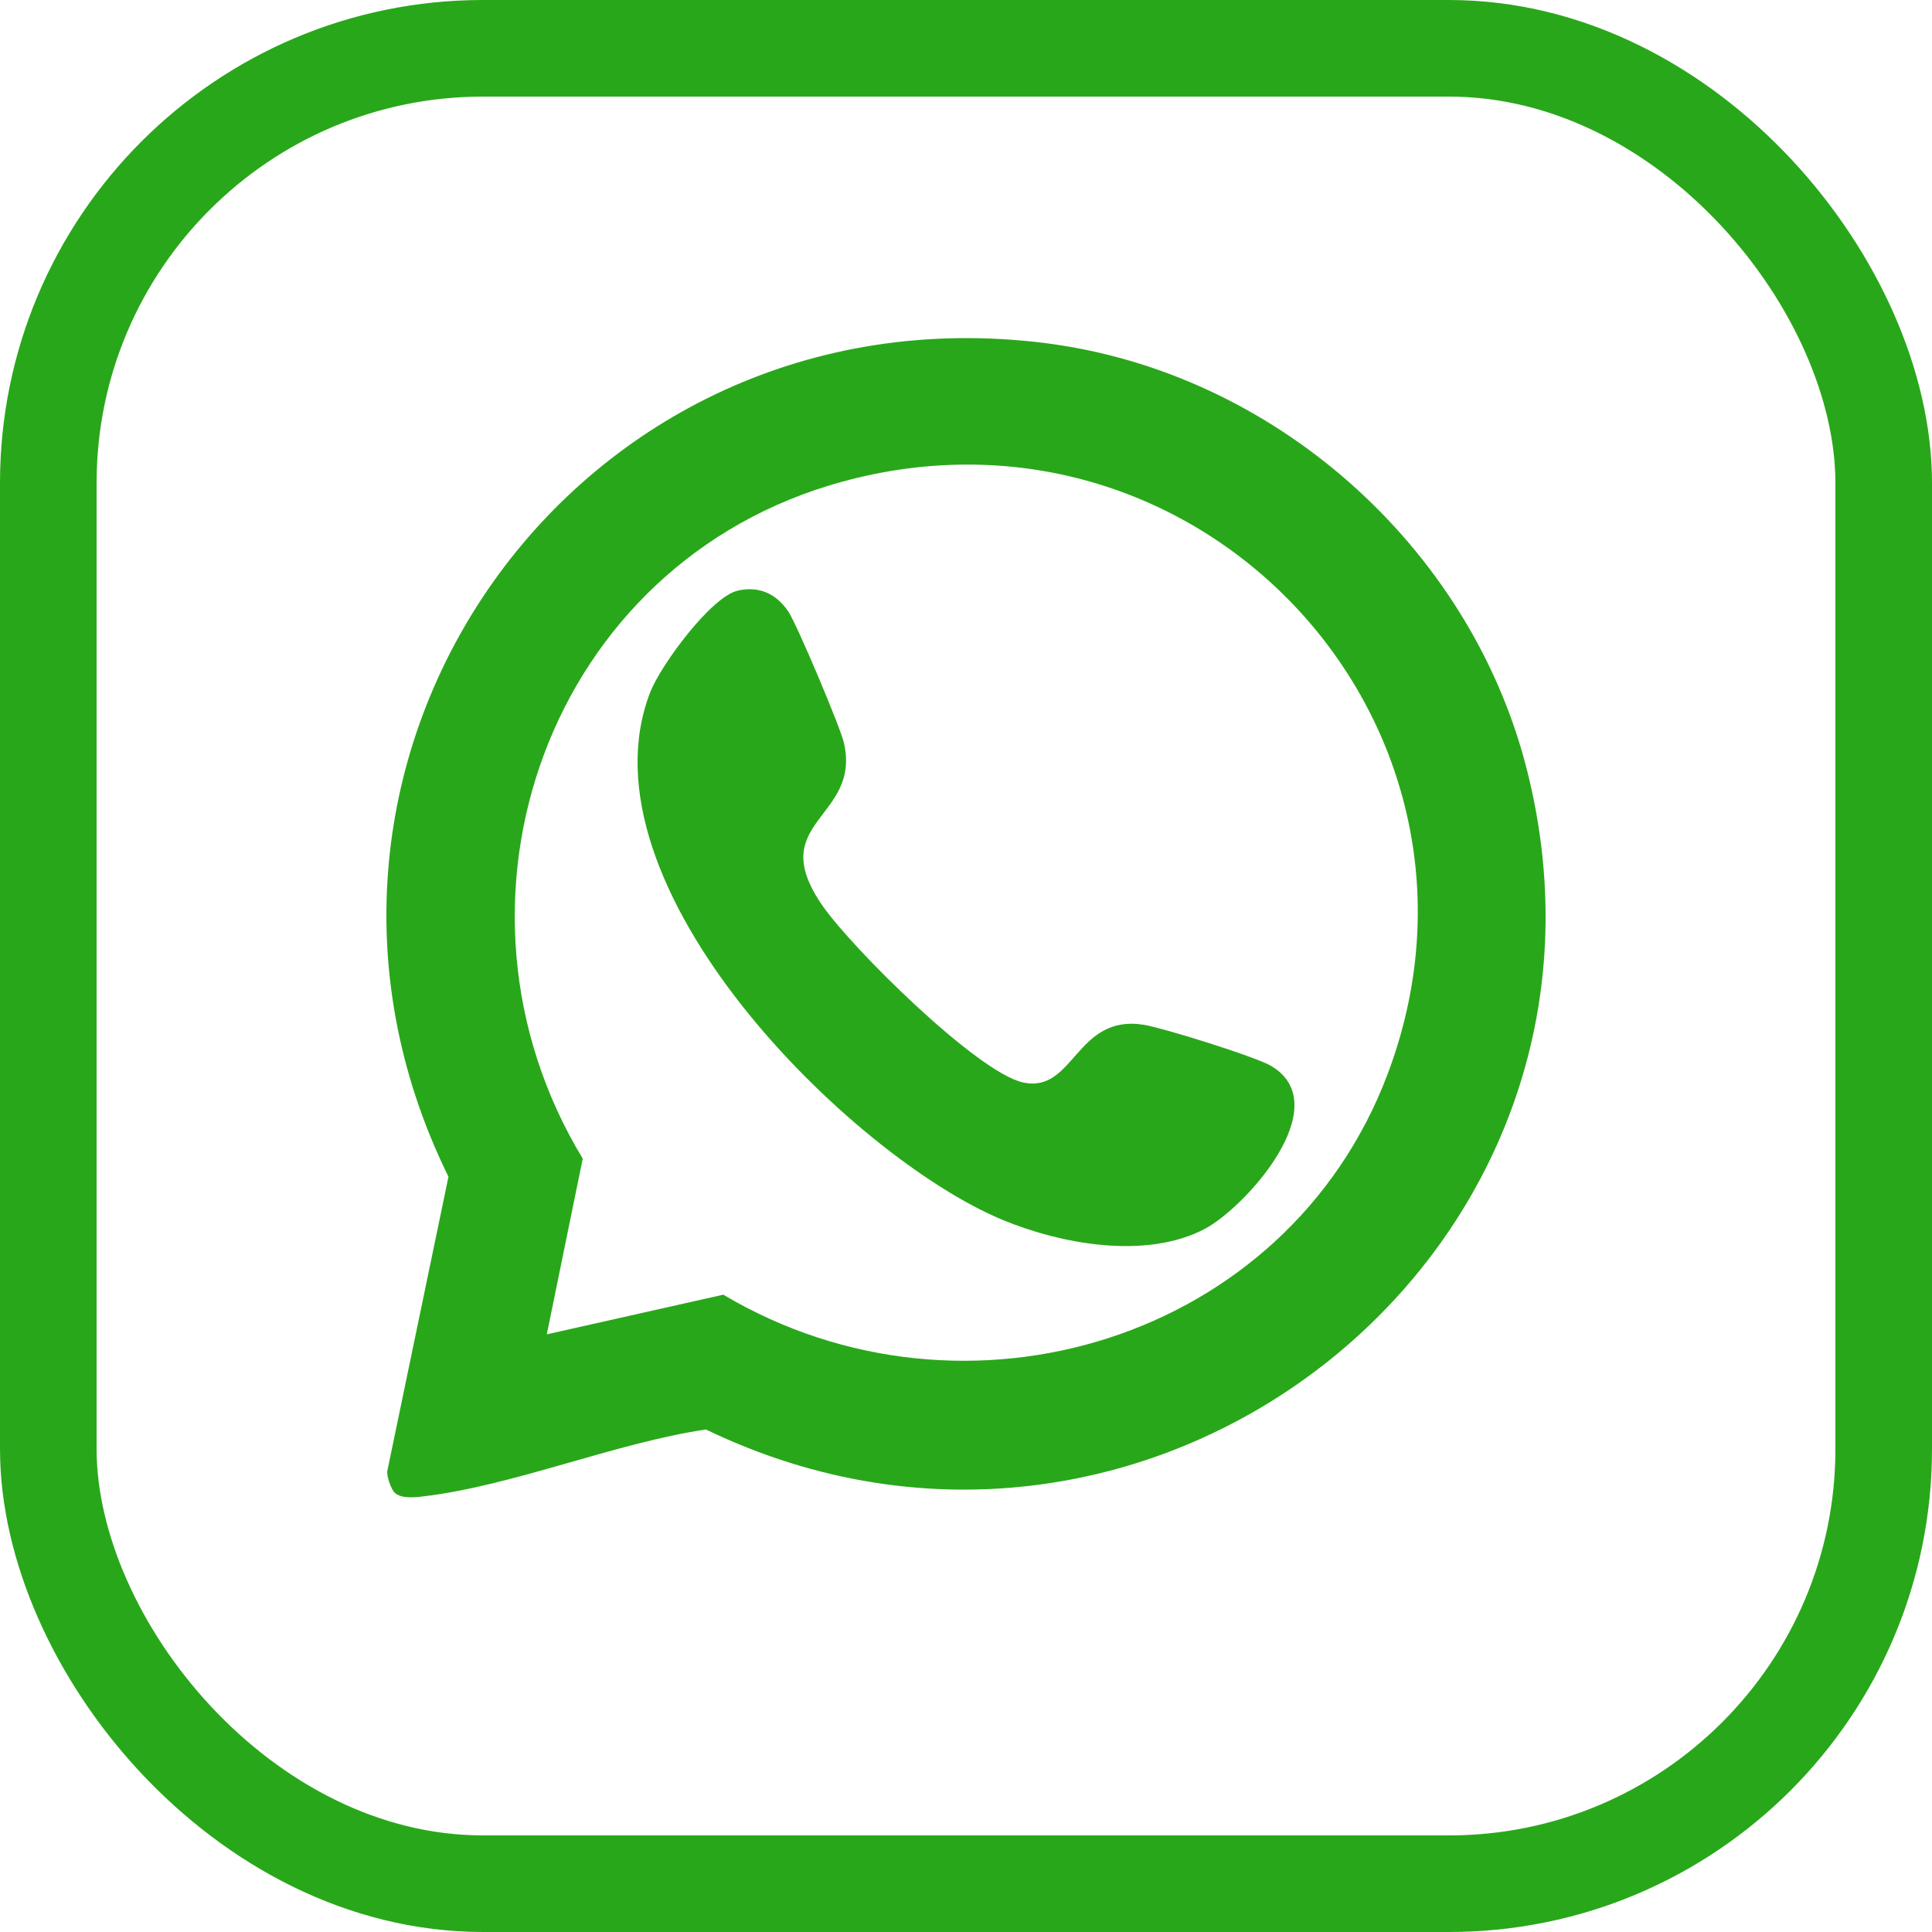 <svg width="40" height="40" viewBox="0 0 40 40" fill="none" xmlns="http://www.w3.org/2000/svg">
<path d="M8.172 30.905C8.099 30.837 8.006 30.575 8.018 30.459L9.285 24.363C5.025 15.711 11.925 5.906 21.605 7.099C26.359 7.685 30.425 11.303 31.604 15.901C34.162 25.873 23.843 34.049 14.615 29.596C12.738 29.874 10.617 30.762 8.772 30.98C8.596 31.002 8.308 31.034 8.17 30.904L8.172 30.905ZM11.321 27.626L14.975 26.805C19.985 29.781 26.646 27.742 28.725 22.249C31.448 15.05 24.89 7.929 17.43 9.975C11.351 11.642 8.851 18.686 12.065 23.988L11.321 27.626Z" fill="#29A71A"/>
<path d="M15.276 12.227C15.71 12.133 16.059 12.281 16.317 12.654C16.493 12.909 17.399 15.059 17.472 15.377C17.837 16.962 15.802 16.99 17.033 18.757C17.651 19.643 20.225 22.195 21.177 22.41C22.243 22.648 22.266 20.991 23.681 21.217C24.078 21.281 26.01 21.881 26.327 22.074C27.682 22.897 25.782 24.999 24.945 25.442C23.726 26.085 21.966 25.759 20.747 25.252C17.631 23.953 11.912 18.345 13.461 14.334C13.678 13.772 14.728 12.348 15.275 12.229L15.276 12.227Z" fill="#29A71A"/>
<rect x="1" y="1" width="38" height="38" rx="9" stroke="#29A71A" stroke-width="2"/>
</svg>
